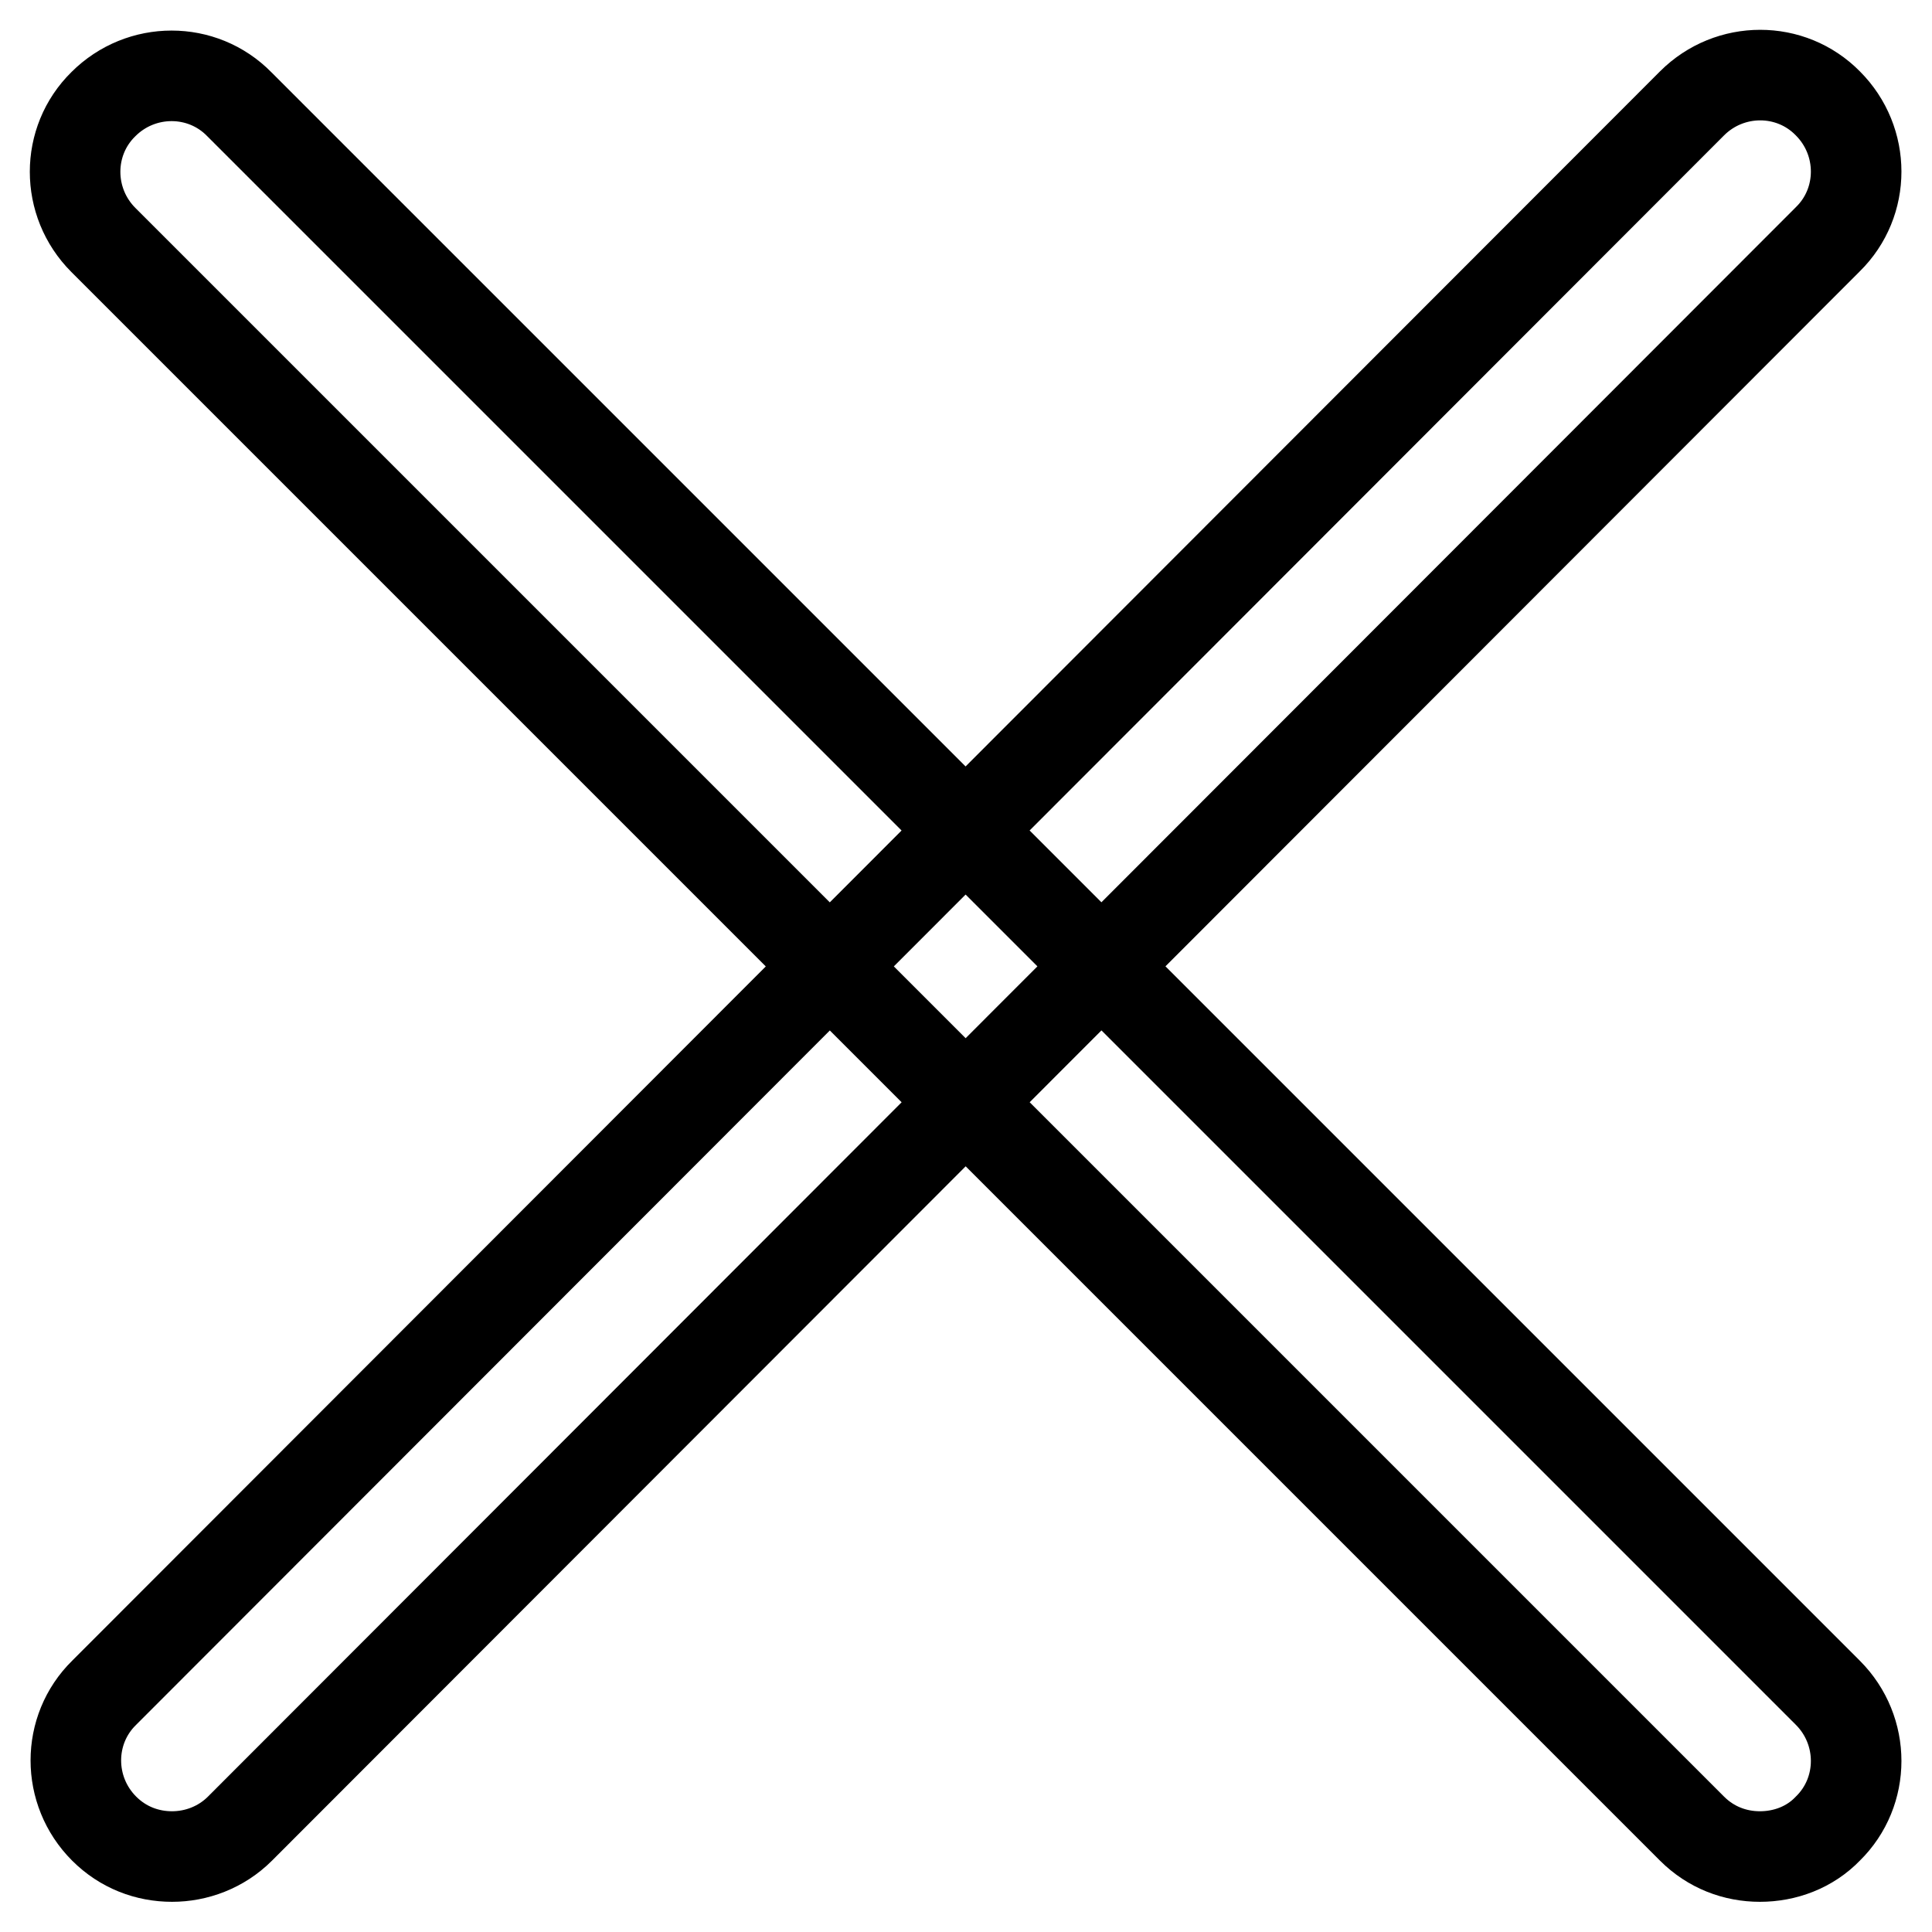 <?xml version="1.0" encoding="utf-8"?>
<!-- Svg Vector Icons : http://www.onlinewebfonts.com/icon -->
<!DOCTYPE svg PUBLIC "-//W3C//DTD SVG 1.1//EN" "http://www.w3.org/Graphics/SVG/1.1/DTD/svg11.dtd">
<svg version="1.1" xmlns="http://www.w3.org/2000/svg" xmlns:xlink="http://www.w3.org/1999/xlink" x="0px" y="0px" viewBox="0 0 256 256" enable-background="new 0 0 256 256" xml:space="preserve">
<g> <path stroke-width="12" fill-opacity="0" stroke="#000000"  d="M233.2,246c-3.3,0-6.5-1.2-9-3.7L13.7,31.8c-5-5-5-13.1,0-18c5-5,13.1-5,18,0l210.5,210.5c5,5,5,13.1,0,18 C239.8,244.8,236.5,246,233.2,246z M22.8,246c-3.3,0-6.5-1.2-9-3.7c-5-5-5-13.1,0-18L224.2,13.7c5-5,13.1-5,18,0c5,5,5,13.1,0,18 L31.8,242.3C29.3,244.8,26,246,22.8,246z"/></g>
</svg>
